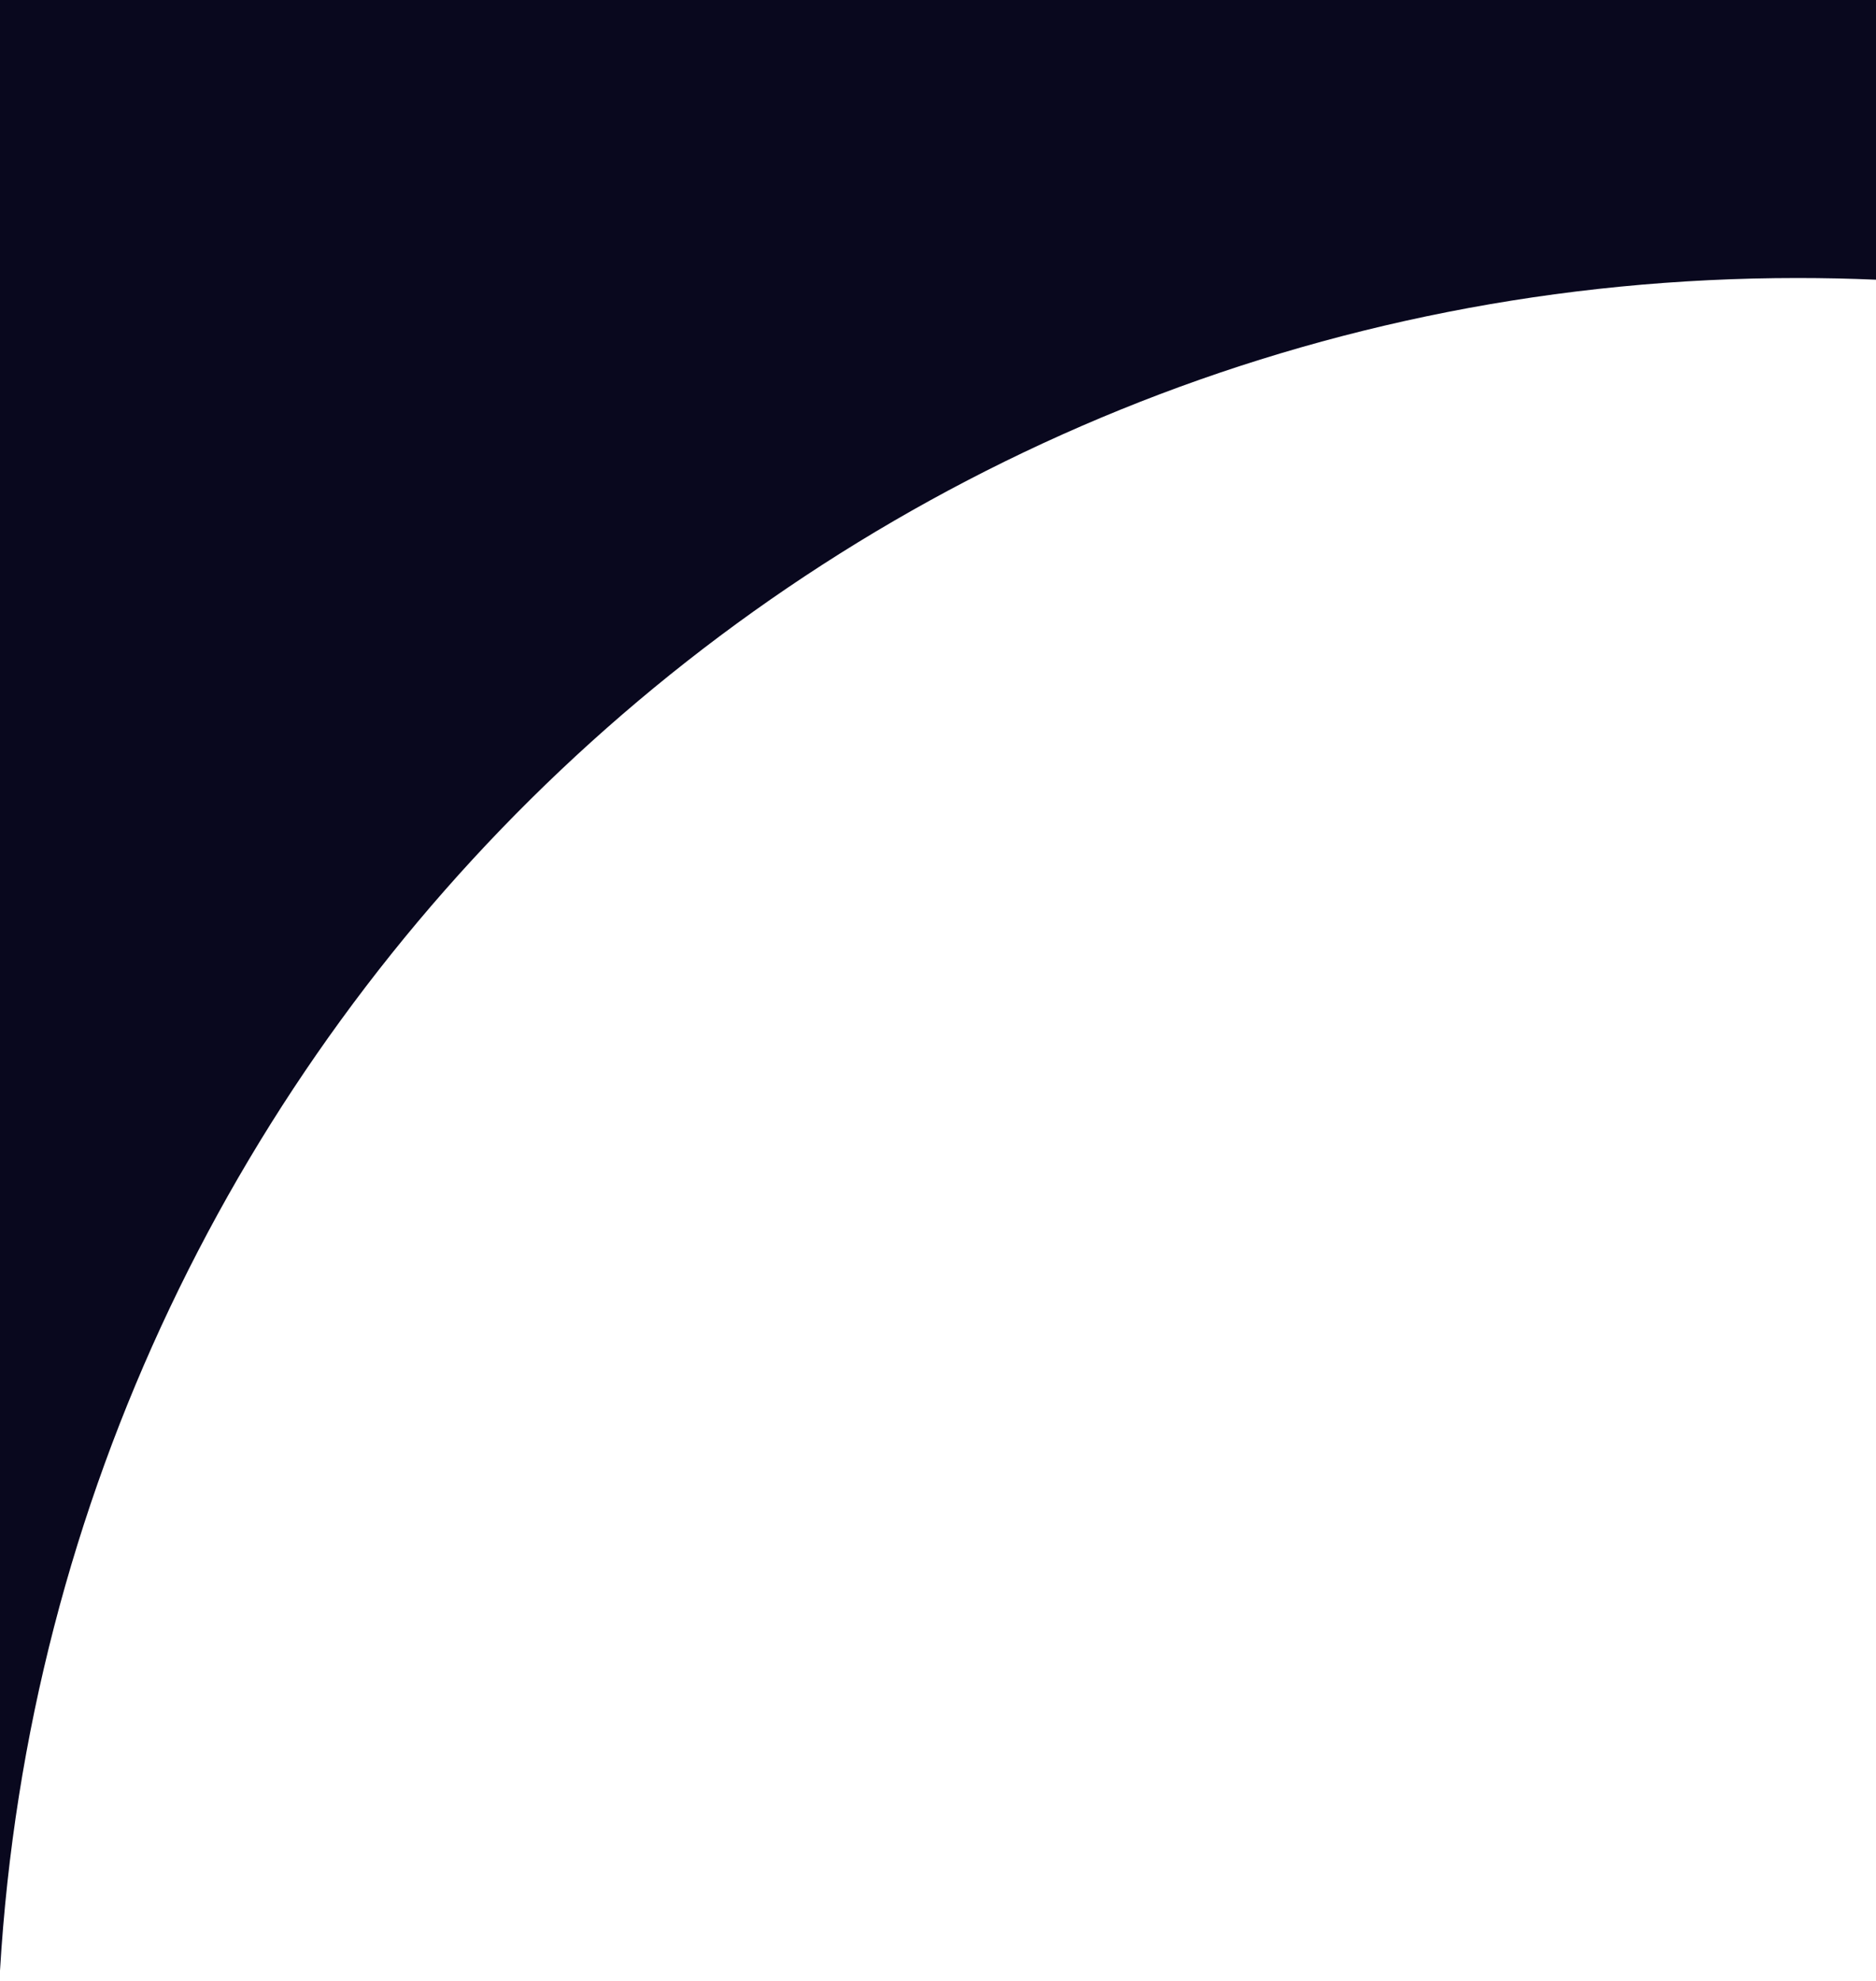 <?xml version="1.0" encoding="UTF-8"?> <svg xmlns="http://www.w3.org/2000/svg" width="162" height="171" viewBox="0 0 162 171" fill="none"><path fill-rule="evenodd" clip-rule="evenodd" d="M0 170.119V0H162V24.145C159.753 24.049 157.493 24 155.222 24C72.491 24 4.85 88.607 0 170.119Z" fill="#09081E"></path></svg> 